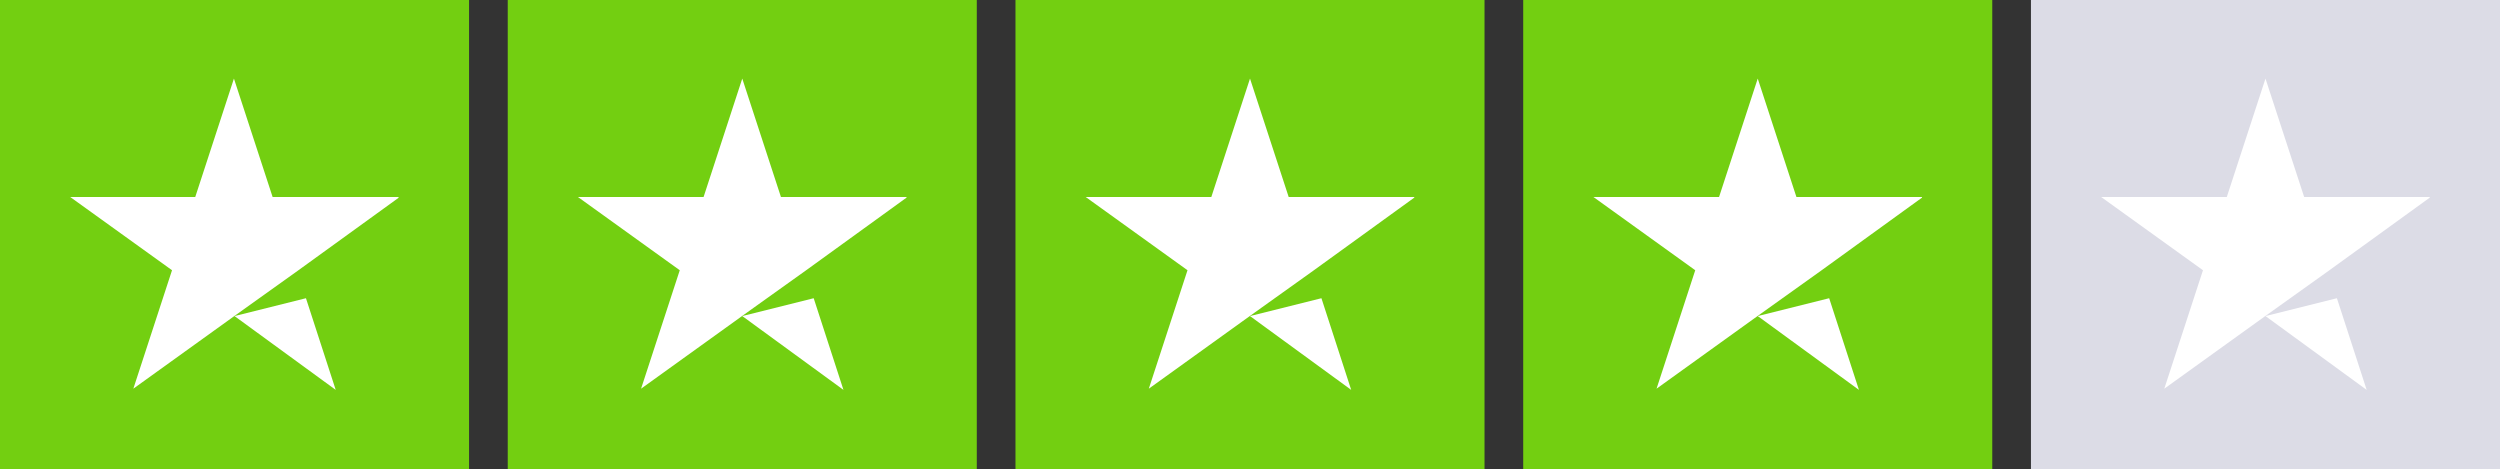 <?xml version="1.0" encoding="UTF-8"?>
<svg id="Layer_1" data-name="Layer 1" xmlns="http://www.w3.org/2000/svg" width="42" height="7.88" viewBox="0 0 42 7.88">
  <rect x="0" y="0" width="42" height="7.88" fill="#333333" stroke="none"/>
  <g id="Trustpilot_ratings_4star-RGB" data-name="Trustpilot ratings 4star-RGB">
    <g>
      <rect id="Rectangle-path" width="7.88" height="7.88" fill="#73cf11"/>
      <rect id="Rectangle-path-2" data-name="Rectangle-path" x="8.53" width="7.88" height="7.88" fill="#73cf11"/>
      <rect id="Rectangle-path-3" data-name="Rectangle-path" x="17.06" width="7.88" height="7.88" fill="#73cf11"/>
      <rect id="Rectangle-path-4" data-name="Rectangle-path" x="25.59" width="7.88" height="7.88" fill="#73cf11"/>
      <rect id="Rectangle-path-5" data-name="Rectangle-path" x="34.12" width="7.88" height="7.88" fill="#dcdce6"/>
      <path id="Shape" d="M3.94,5.31l1.2-.3.5,1.54-1.7-1.24ZM6.69,3.31h-2.11l-.65-1.99-.65,1.99H1.18l1.71,1.23-.65,1.99,1.71-1.23,1.05-.75,1.7-1.23h0Z" fill="#fff"/>
      <path id="Shape-2" data-name="Shape" d="M12.47,5.31l1.2-.3.5,1.54-1.7-1.24ZM15.23,3.31h-2.11l-.65-1.99-.65,1.99h-2.11l1.71,1.23-.65,1.99,1.71-1.23,1.05-.75,1.7-1.23h0Z" fill="#fff"/>
      <path id="Shape-3" data-name="Shape" d="M21,5.31l1.2-.3.5,1.54-1.7-1.24ZM23.76,3.31h-2.11l-.65-1.99-.65,1.99h-2.11l1.71,1.23-.65,1.99,1.71-1.23,1.05-.75,1.7-1.23h0Z" fill="#fff"/>
      <path id="Shape-4" data-name="Shape" d="M29.53,5.31l1.2-.3.5,1.54-1.7-1.24ZM32.29,3.31h-2.11l-.65-1.99-.65,1.99h-2.11l1.71,1.23-.65,1.99,1.71-1.23,1.05-.75,1.7-1.23h0Z" fill="#fff"/>
      <path id="Shape-5" data-name="Shape" d="M38.06,5.31l1.2-.3.5,1.54-1.7-1.24ZM40.82,3.31h-2.11l-.65-1.99-.65,1.99h-2.11l1.71,1.23-.65,1.99,1.71-1.23,1.05-.75,1.7-1.23h0Z" fill="#fff"/>
    </g>
  </g>
</svg>